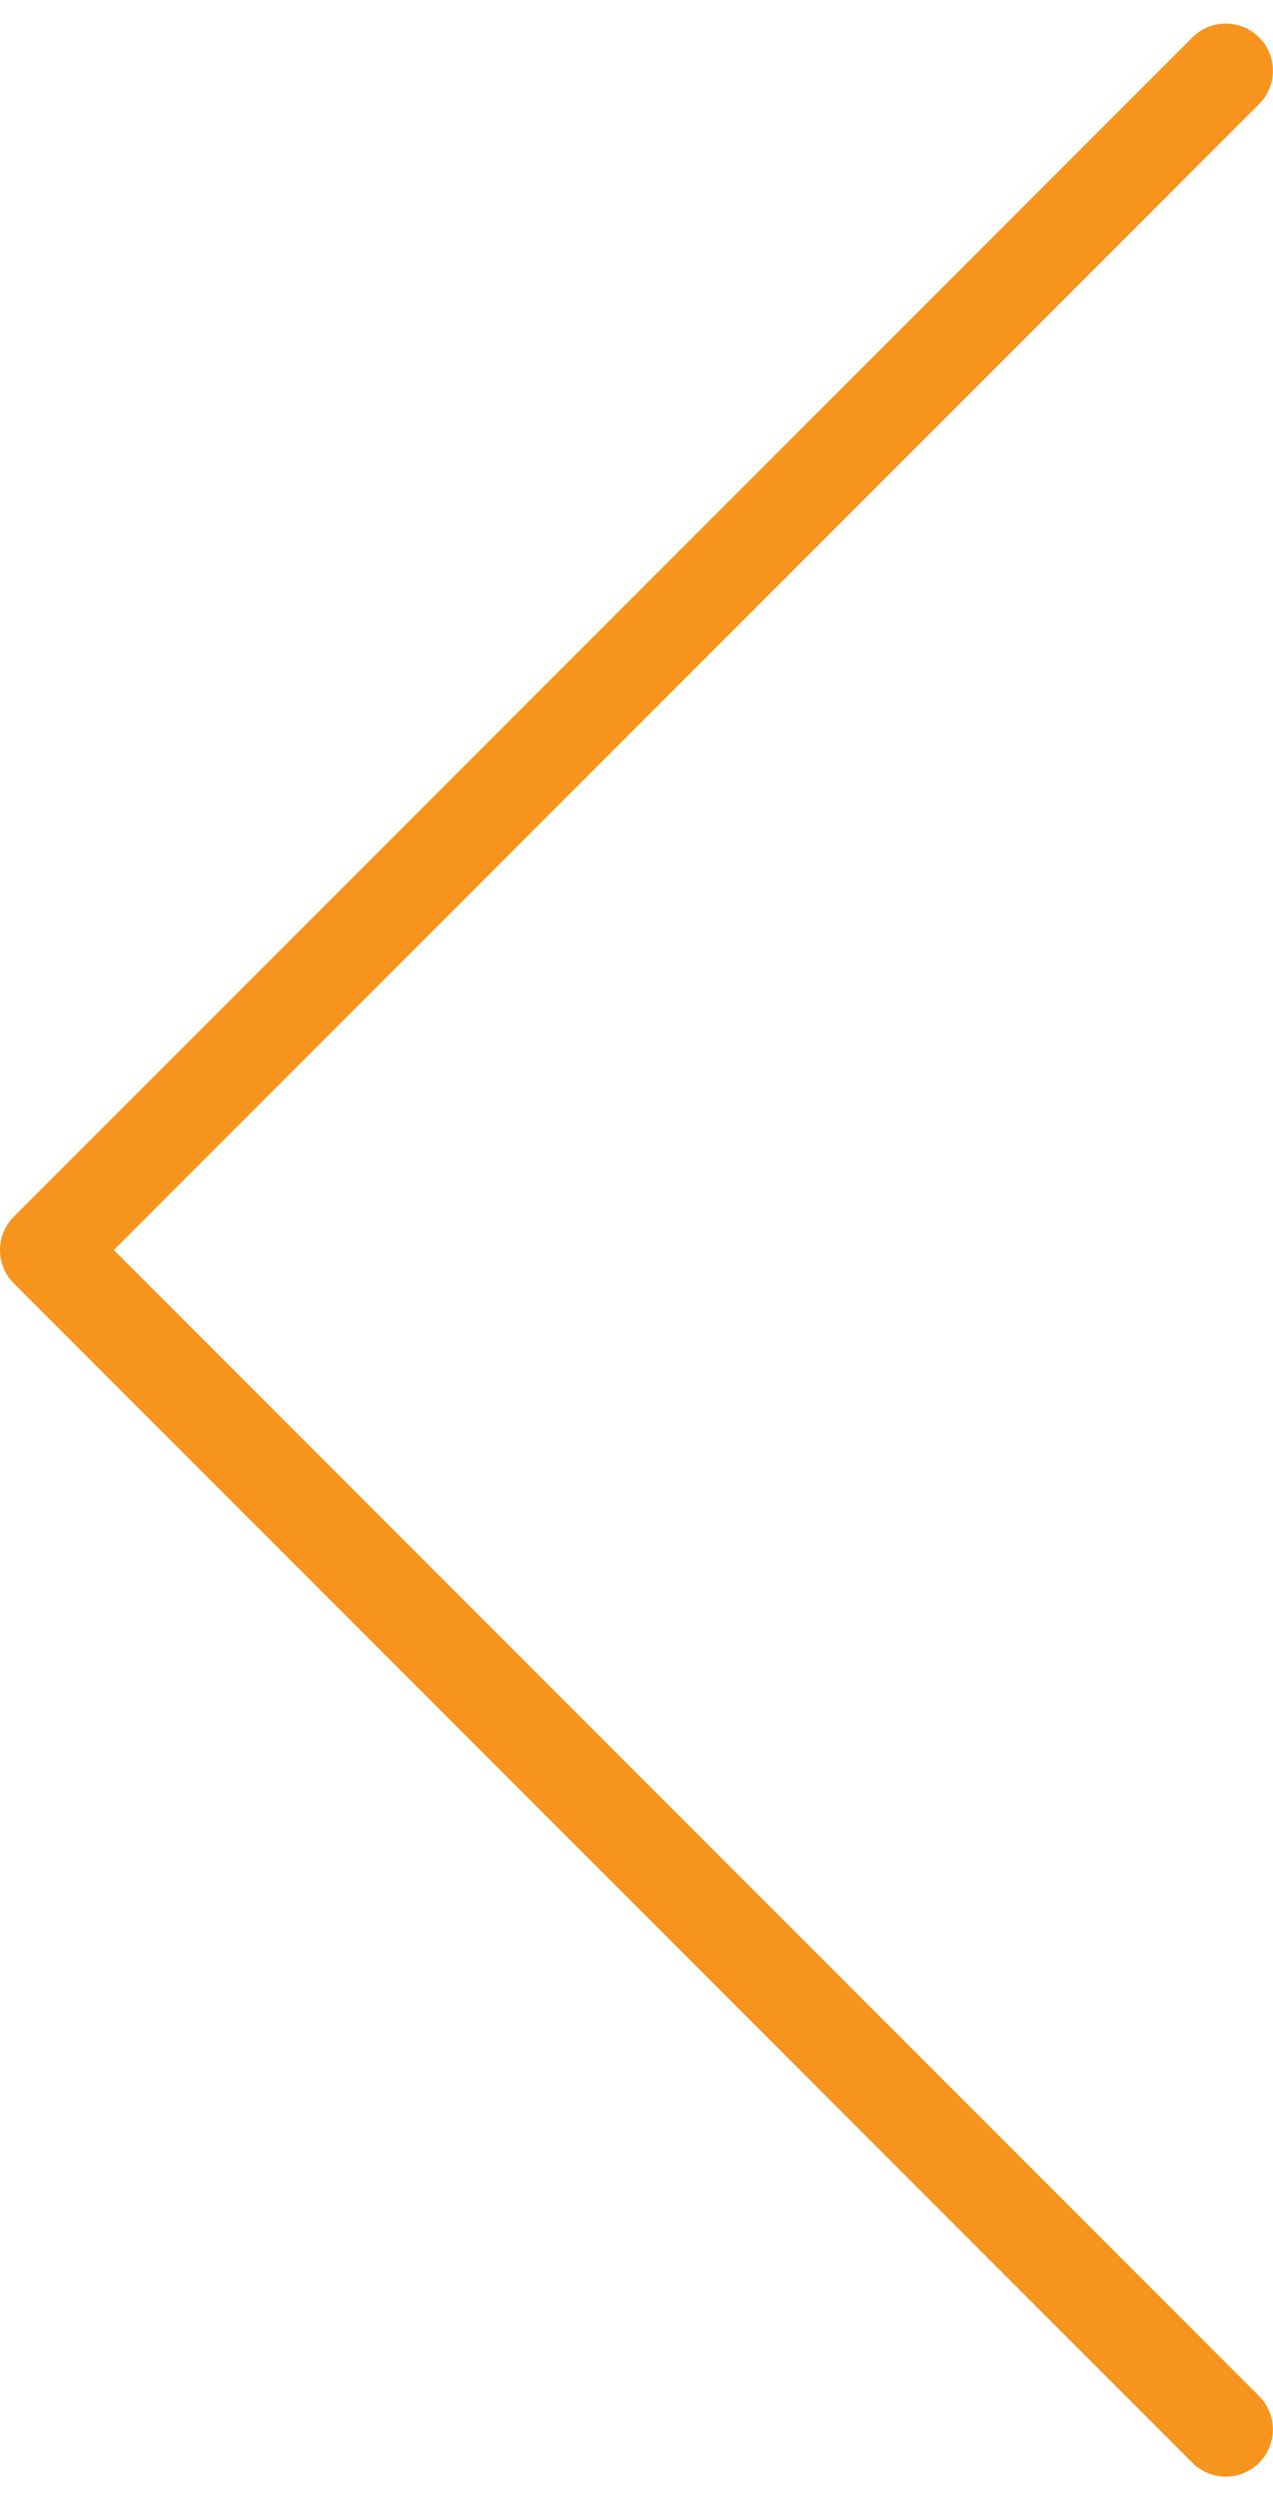 <?xml version="1.0" encoding="UTF-8"?>
<svg width="27px" height="53px" viewBox="0 0 27 53" version="1.1" xmlns="http://www.w3.org/2000/svg" xmlns:xlink="http://www.w3.org/1999/xlink">
    <title>Left Arrow</title>
    <g id="Page-1" stroke="none" stroke-width="1" fill="none" fill-rule="evenodd" stroke-linecap="round" stroke-linejoin="round">
        <g id="Alchemer-Home-Page-R4" transform="translate(-331, -2686)" stroke="#F7941D" stroke-width="2">
            <g id="Wheel-Section" transform="translate(-0.5, 2041)">
                <g id="Wheel-Slider" transform="translate(0.5, 496.5)">
                    <g id="Left-Arrow" transform="translate(344.499, 175) scale(-1, 1) rotate(-180) translate(-344.499, -175) translate(332, 150)">
                        <polyline id="Stroke-1" transform="translate(12.499, 25) rotate(90) translate(-12.499, -25) " points="37.499 12.501 12.501 37.499 -12.501 12.501"></polyline>
                    </g>
                </g>
            </g>
        </g>
    </g>
</svg>